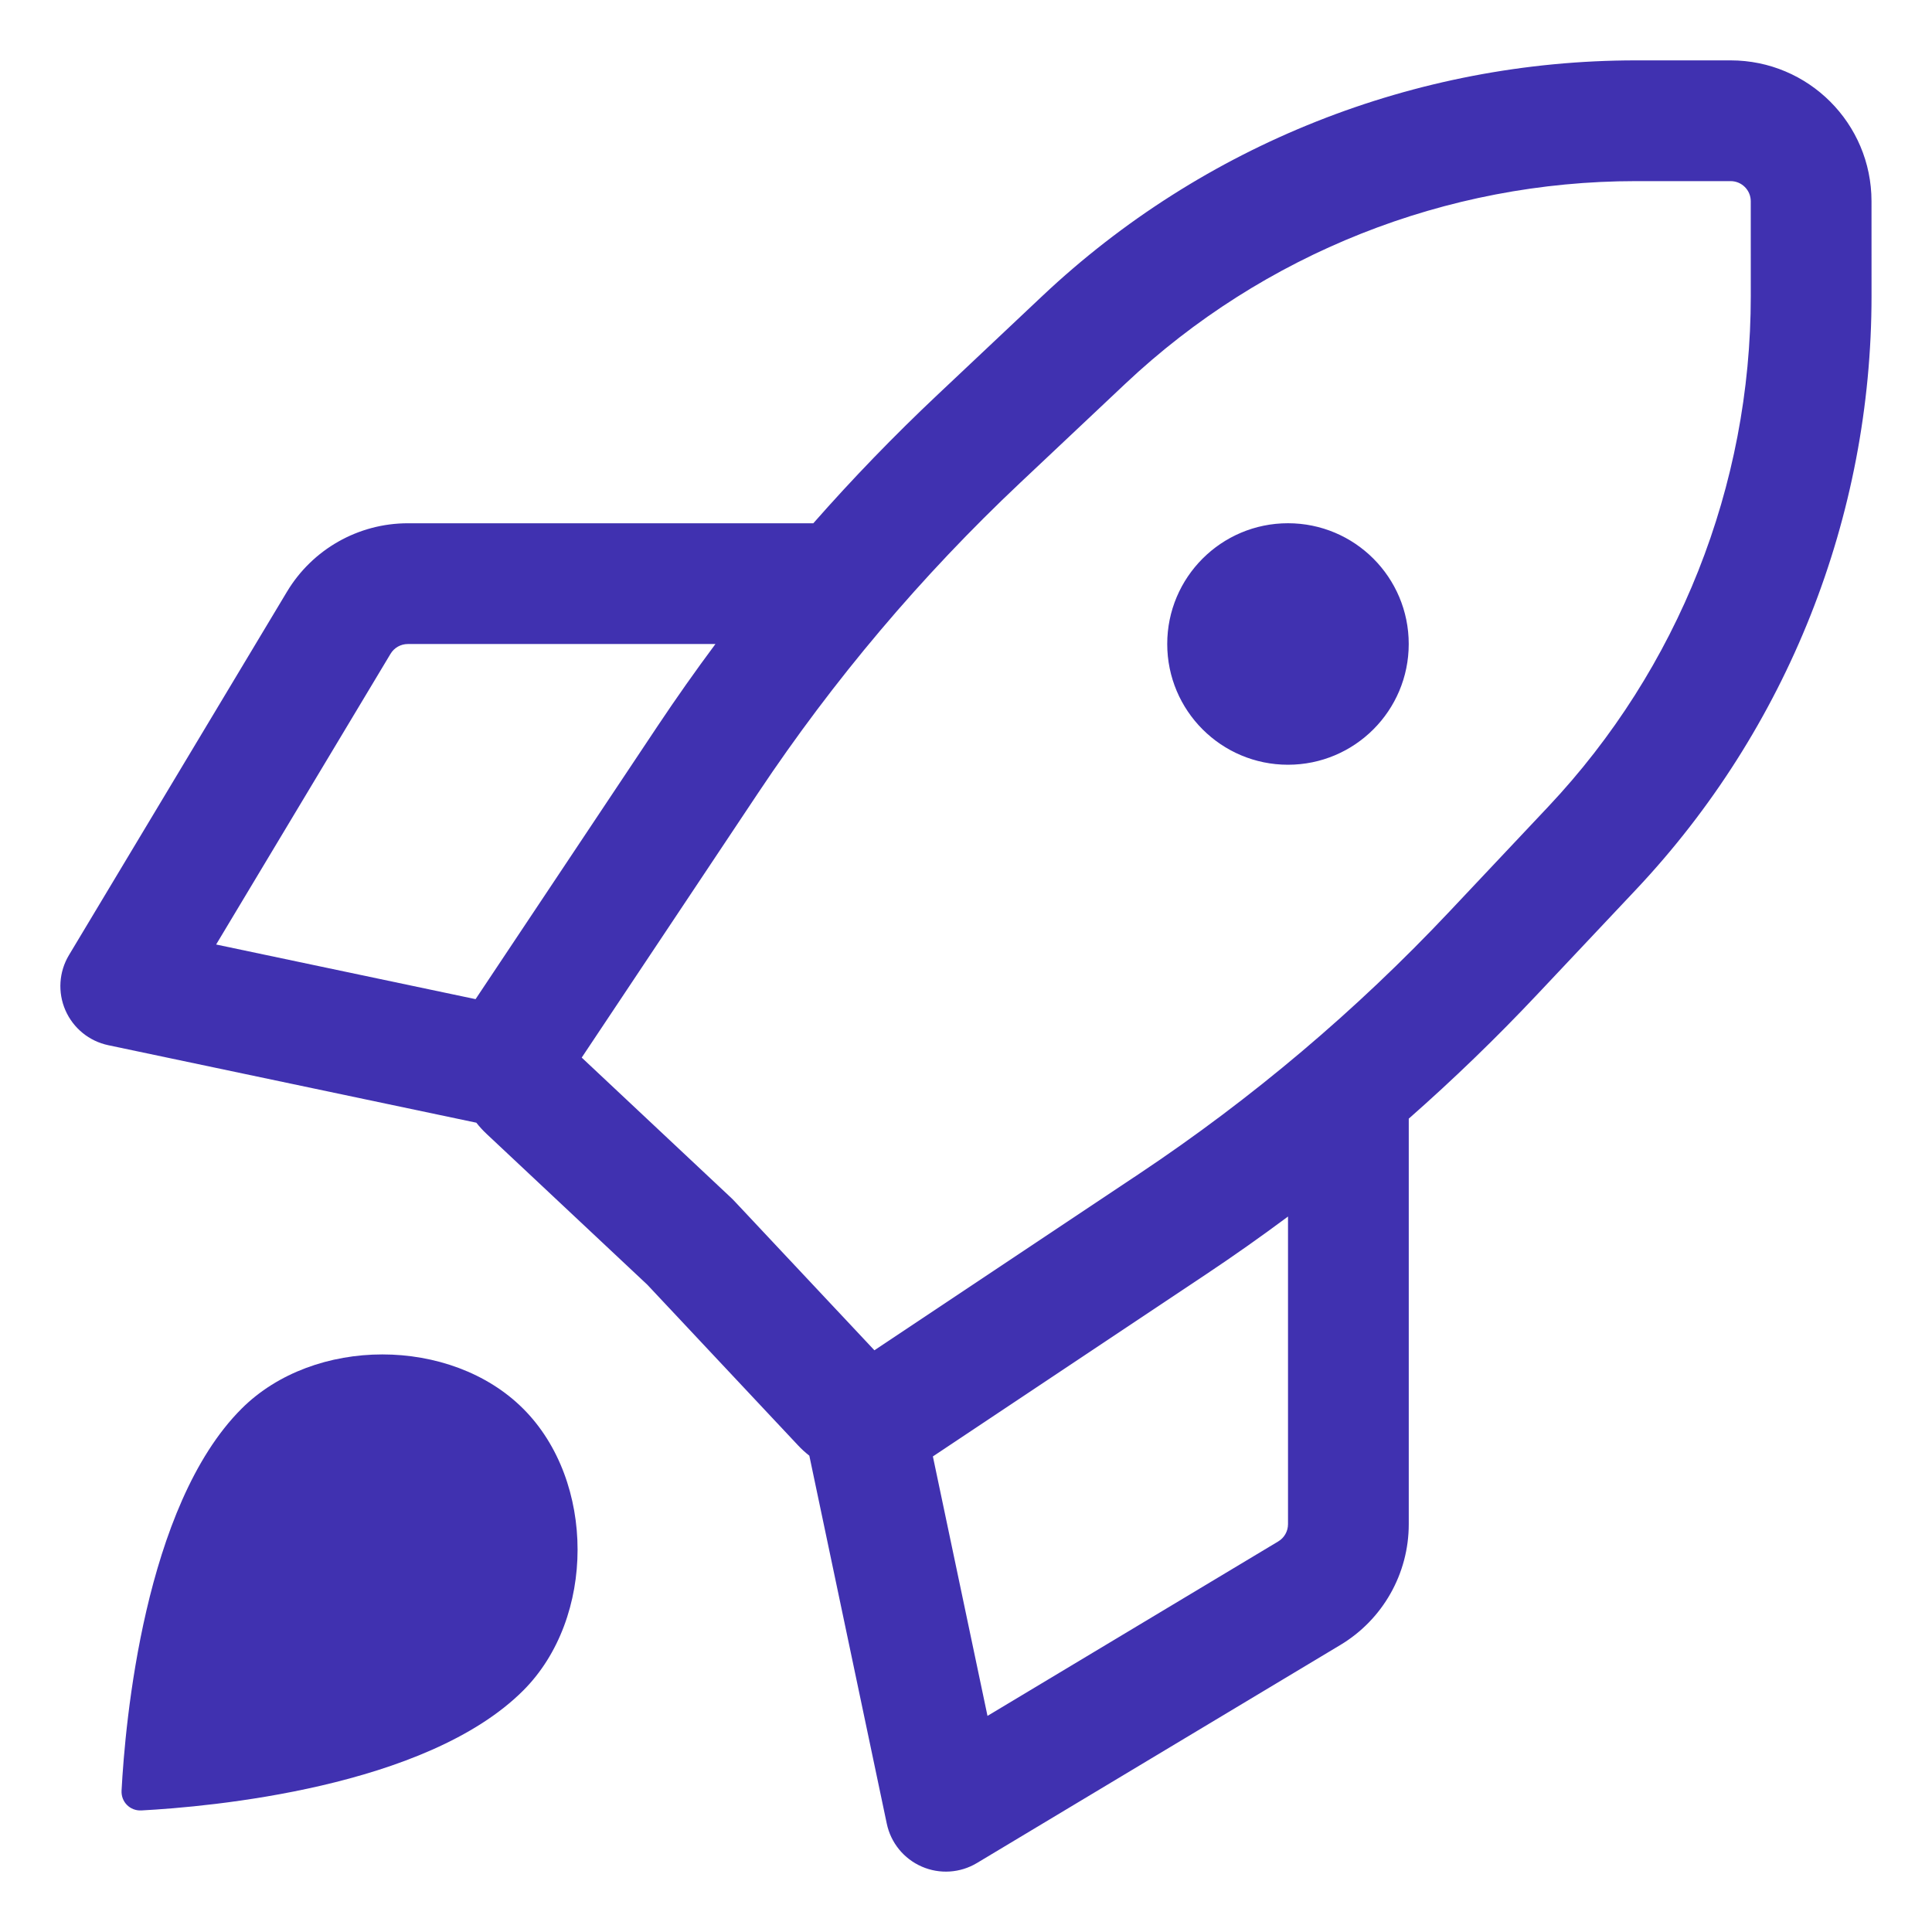 <svg width="64" height="64" viewBox="0 0 64 64" fill="none" xmlns="http://www.w3.org/2000/svg">
<path fill-rule="evenodd" clip-rule="evenodd" d="M54.191 2C46.883 2 39.85 4.791 34.531 9.803L31.053 13.081C29.616 14.435 28.244 15.854 26.942 17.334H13.51C11.871 17.334 10.352 18.194 9.508 19.599L2.285 31.638C1.952 32.193 1.908 32.874 2.167 33.467C2.426 34.06 2.955 34.491 3.588 34.624L15.779 37.191C15.882 37.322 15.996 37.447 16.121 37.564L21.444 42.559L26.436 47.879C26.553 48.004 26.678 48.118 26.81 48.221L29.376 60.412C29.509 61.045 29.941 61.575 30.534 61.833C31.126 62.092 31.808 62.048 32.362 61.715L44.401 54.492C45.807 53.649 46.667 52.13 46.667 50.49V37.057C48.147 35.754 49.567 34.382 50.921 32.944L54.196 29.468C59.209 24.147 61.999 17.113 61.997 9.803L61.996 6.665C61.995 4.088 59.906 2 57.329 2H54.191ZM42.667 40.299C41.779 40.96 40.875 41.598 39.953 42.213L30.903 48.246L32.712 56.841L42.343 51.062C42.544 50.942 42.667 50.725 42.667 50.49V40.299ZM15.754 33.098L21.789 24.044C22.403 23.124 23.04 22.22 23.7 21.334H13.51C13.276 21.334 13.059 21.456 12.938 21.657L7.16 31.288L15.754 33.098ZM37.275 12.714C41.851 8.402 47.902 6 54.191 6H57.329C57.697 6 57.996 6.298 57.996 6.666L57.997 9.804C57.999 16.094 55.598 22.147 51.285 26.725L48.01 30.201C44.925 33.476 41.477 36.389 37.734 38.885L28.966 44.73L24.317 39.776C24.288 39.745 24.258 39.715 24.227 39.686L19.27 35.034L25.117 26.263C27.612 22.521 30.523 19.076 33.796 15.992L37.275 12.714ZM46.666 21.333C46.666 23.542 44.876 25.333 42.666 25.333C40.457 25.333 38.666 23.542 38.666 21.333C38.666 19.124 40.457 17.333 42.666 17.333C44.876 17.333 46.666 19.124 46.666 21.333ZM17.333 56C19.733 53.6 19.733 49.066 17.333 46.667C14.934 44.267 10.399 44.267 8 46.667C4.776 49.89 4.146 57.07 4.027 59.315C4.007 59.691 4.308 59.993 4.684 59.973C6.93 59.853 14.11 59.223 17.333 56Z" fill="#4031B0"/>
</svg>
